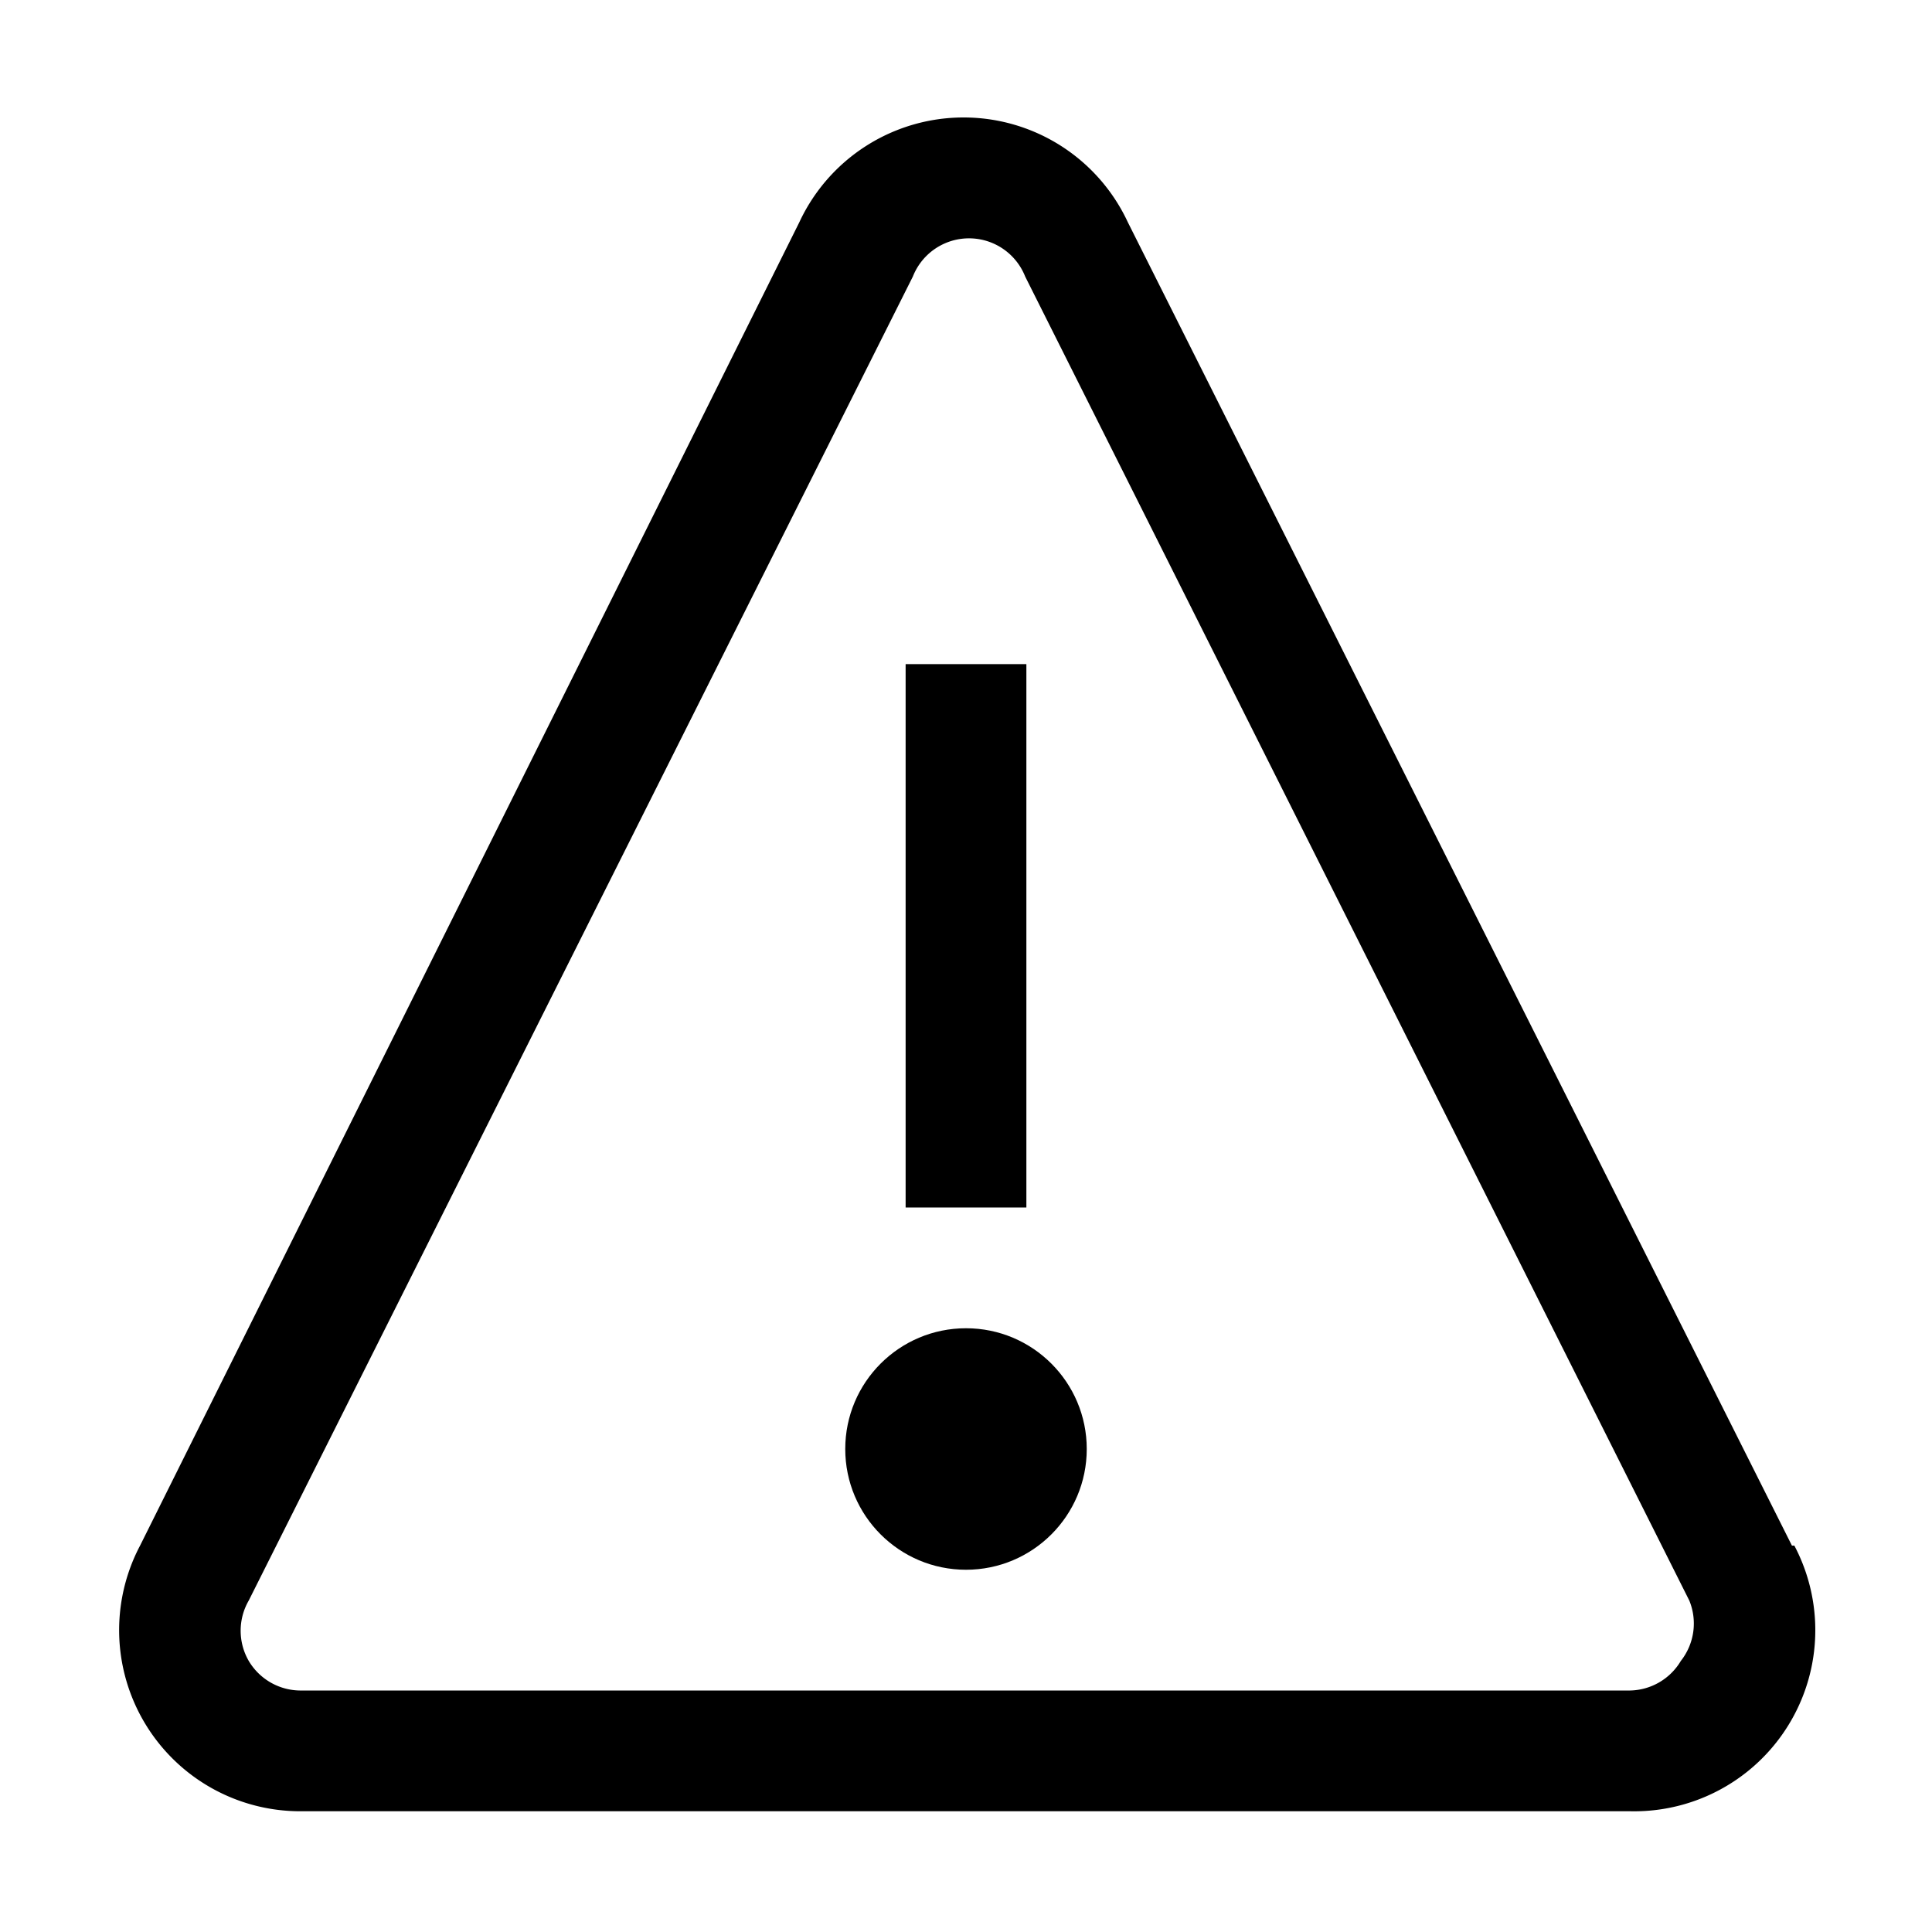 <?xml version="1.0" ?>
<!-- Скачано с сайта svg4.ru / Downloaded from svg4.ru -->
<svg fill="#000000" width="800px" height="800px" viewBox="0 0 32 32" id="Outlined" xmlns="http://www.w3.org/2000/svg">
<title/>
<g id="Fill">
<path d="M29.68,25.6l-11-21.92a3,3,0,0,0-5.44,0L2.32,25.6A3,3,0,0,0,5,30H27a3,3,0,0,0,2.72-4.4Zm-1.84,1.91A1,1,0,0,1,27,28H5a1,1,0,0,1-.88-.49,1,1,0,0,1,0-1l11-21.93h0a1,1,0,0,1,1.86,0l11,21.93A1,1,0,0,1,27.84,27.51Z"/>
<rect height="9" width="2" x="15" y="11"/>
<circle cx="16" cy="24" r="2"/>
</g>
</svg>